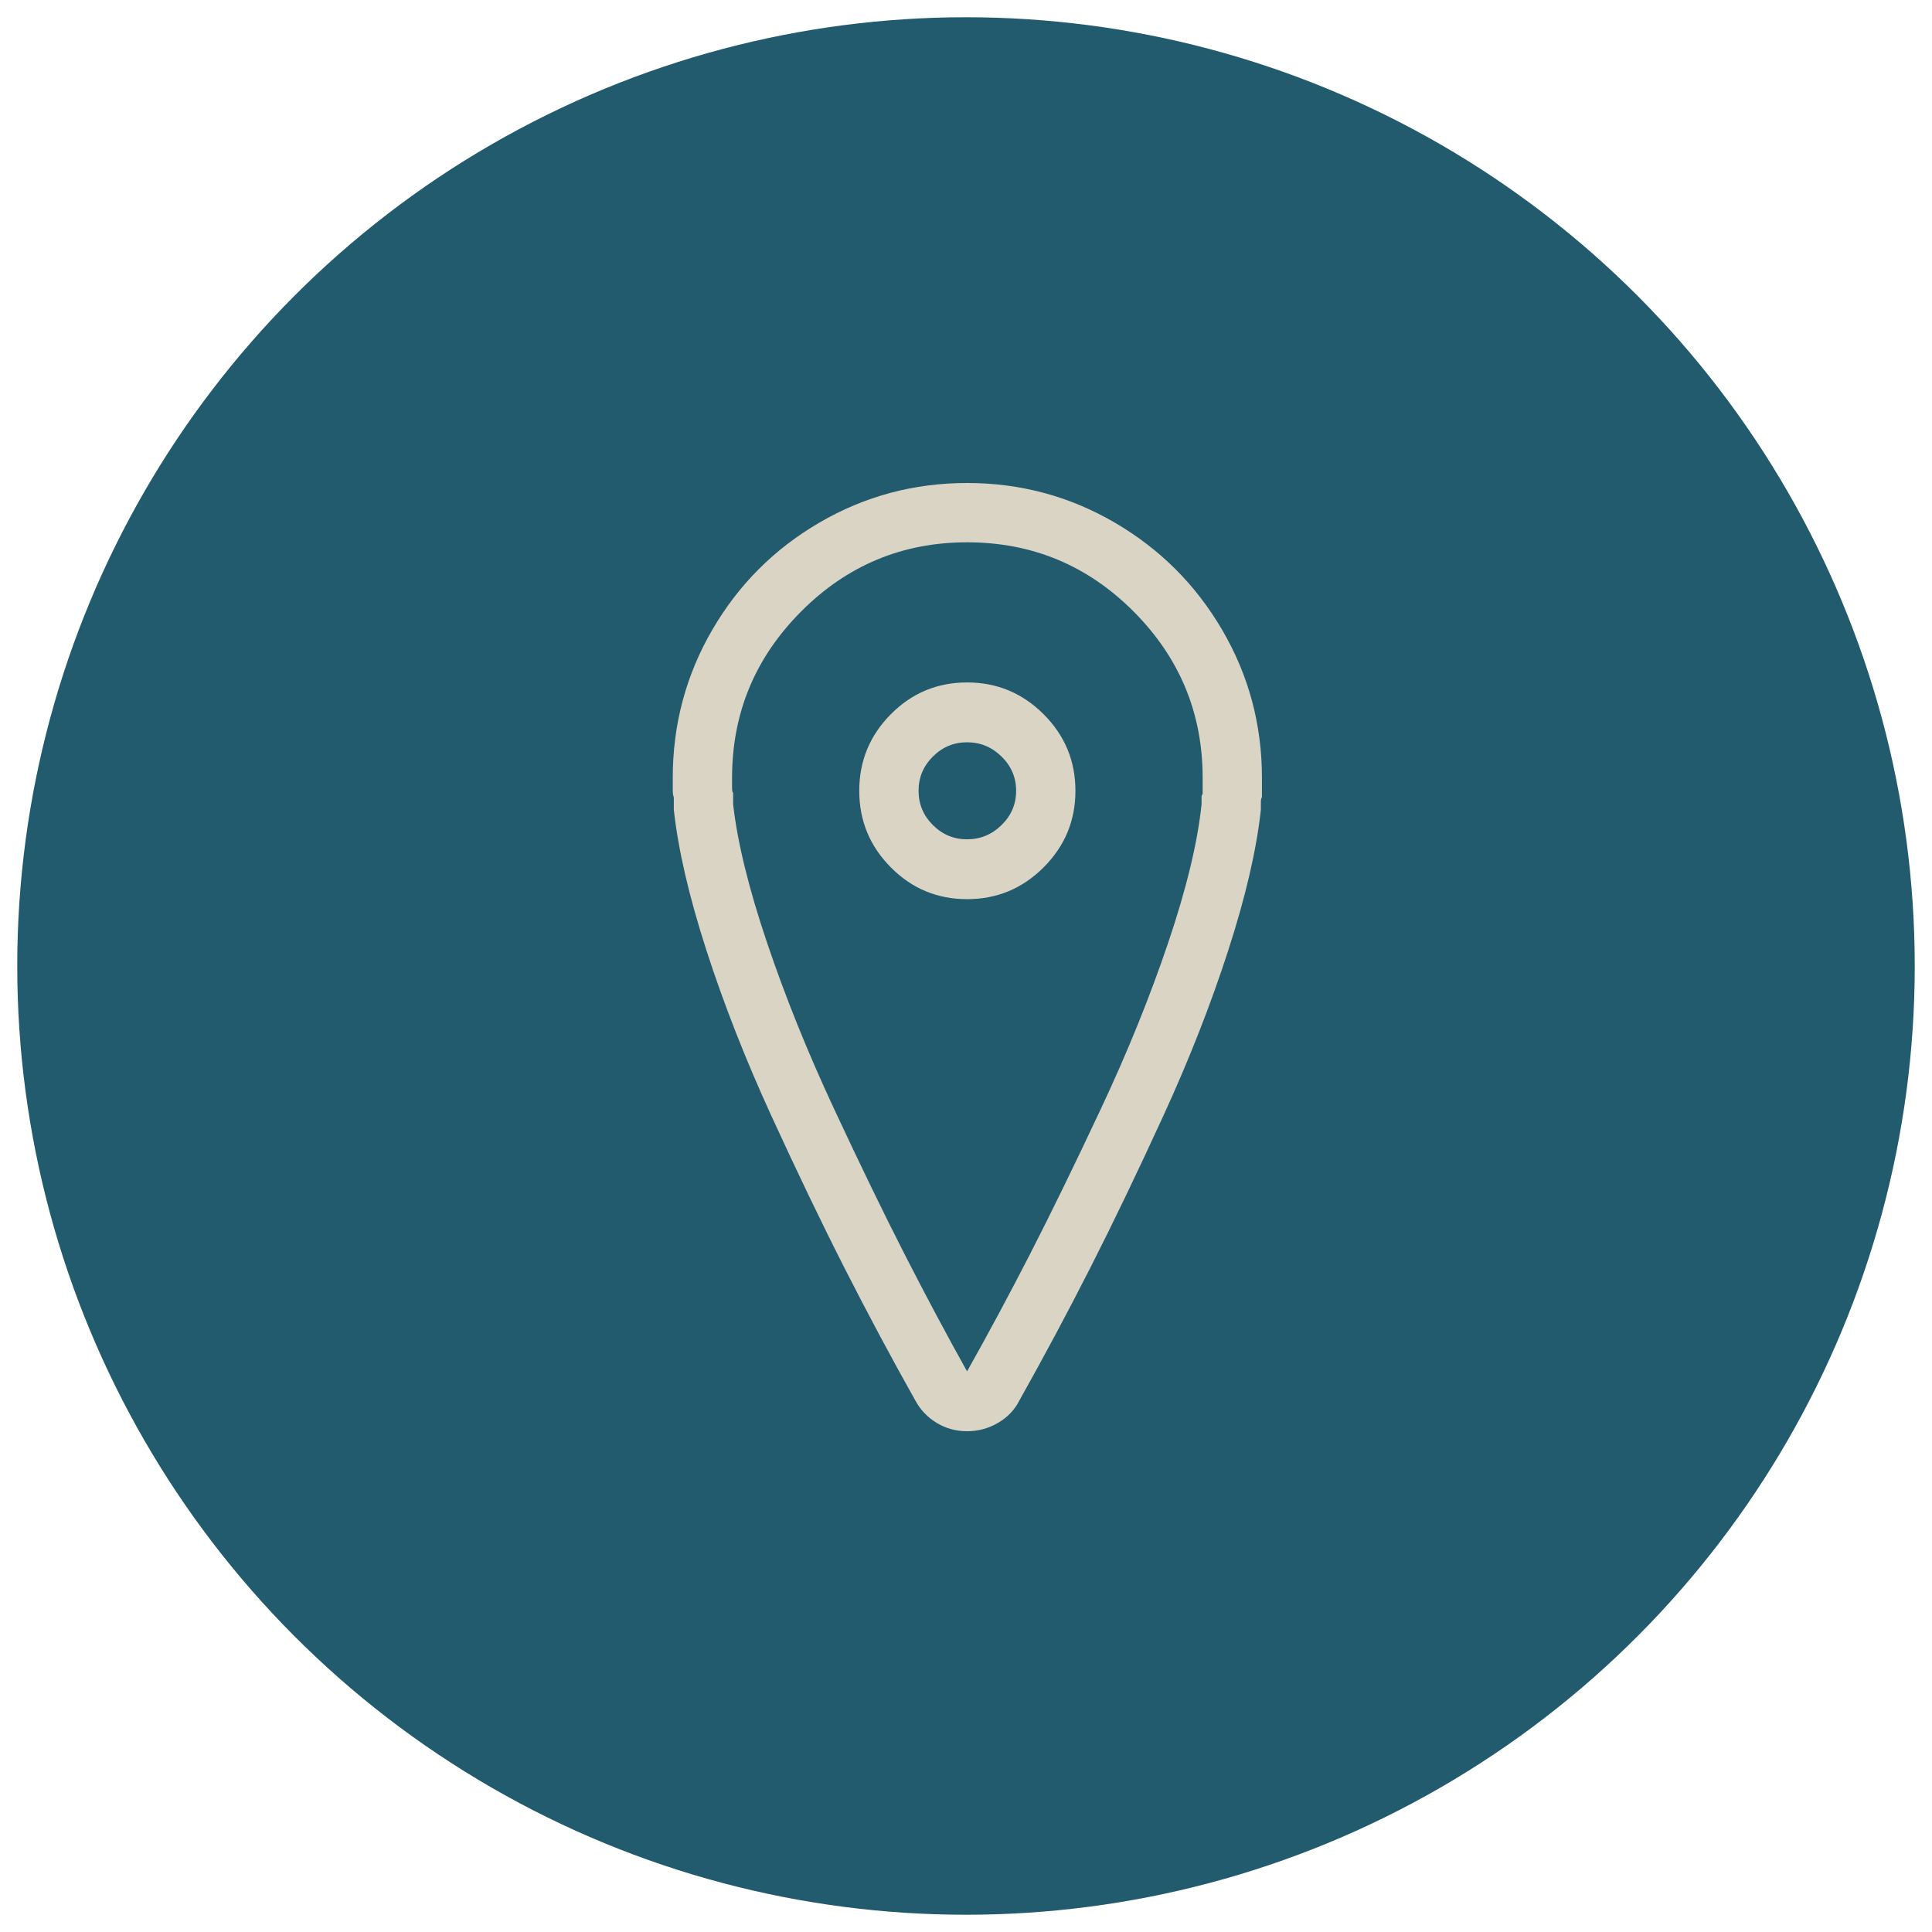 <?xml version="1.0" encoding="UTF-8" standalone="no"?>
<svg width="112px" height="112px" viewBox="0 0 112 112" version="1.1" xmlns="http://www.w3.org/2000/svg" xmlns:xlink="http://www.w3.org/1999/xlink" xmlns:sketch="http://www.bohemiancoding.com/sketch/ns">
    <!-- Generator: Sketch 3.4 (15575) - http://www.bohemiancoding.com/sketch -->
    <title>icon_where</title>
    <desc>Created with Sketch.</desc>
    <defs></defs>
    <g id="Page-1" stroke="none" stroke-width="1" fill="none" fill-rule="evenodd" sketch:type="MSPage">
        <g id="icon_where" sketch:type="MSLayerGroup" transform="translate(1, 1)">
            <circle id="Oval-1" fill="#225B6E" sketch:type="MSShapeGroup" cx="55" cy="55" r="55"></circle>
            <path d="M38,44.781 L38,44.094 C38,41.01 38.76,38.156 40.281,35.531 C41.802,32.906 43.875,30.828 46.5,29.297 C49.125,27.766 51.979,27 55.062,27 C58.146,27 61,27.766 63.625,29.297 C66.25,30.828 68.328,32.906 69.859,35.531 C71.391,38.156 72.156,41.01 72.156,44.094 L72.156,44.781 L72.156,45.219 C72.115,45.26 72.094,45.354 72.094,45.5 L72.094,45.938 C71.844,48.25 71.214,50.969 70.203,54.094 C69.193,57.219 67.943,60.406 66.453,63.656 C64.964,66.906 63.552,69.844 62.219,72.469 C60.885,75.094 59.51,77.667 58.094,80.188 C57.823,80.729 57.411,81.161 56.859,81.484 C56.307,81.807 55.708,81.969 55.062,81.969 C54.417,81.969 53.828,81.807 53.297,81.484 C52.766,81.161 52.354,80.729 52.062,80.188 C50.646,77.667 49.271,75.094 47.938,72.469 C46.604,69.844 45.193,66.906 43.703,63.656 C42.214,60.406 40.964,57.219 39.953,54.094 C38.943,50.969 38.313,48.25 38.062,45.938 L38.062,45.625 L38.062,45.281 L38.062,45.219 C38.021,45.135 38,44.99 38,44.781 L38,44.781 Z M41.438,44.656 C41.438,44.823 41.458,44.927 41.5,44.969 L41.5,45.281 L41.5,45.625 C41.75,47.833 42.406,50.51 43.469,53.656 C44.531,56.802 45.823,60.005 47.344,63.266 C48.865,66.526 50.234,69.349 51.453,71.734 C52.672,74.12 53.875,76.375 55.062,78.5 C56.292,76.312 57.505,74.052 58.703,71.719 C59.901,69.385 61.271,66.578 62.812,63.297 C64.354,60.016 65.656,56.802 66.719,53.656 C67.781,50.51 68.427,47.833 68.656,45.625 L68.656,45.219 C68.656,45.135 68.677,45.073 68.719,45.031 L68.719,44.656 L68.719,44.094 C68.719,40.344 67.385,37.13 64.719,34.453 C62.052,31.776 58.833,30.438 55.062,30.438 C51.312,30.438 48.104,31.776 45.438,34.453 C42.771,37.13 41.438,40.344 41.438,44.094 L41.438,44.656 Z M48.812,44.844 C48.812,43.115 49.422,41.635 50.641,40.406 C51.859,39.177 53.333,38.562 55.062,38.562 C56.792,38.562 58.271,39.177 59.5,40.406 C60.729,41.635 61.344,43.115 61.344,44.844 C61.344,46.573 60.729,48.052 59.5,49.281 C58.271,50.51 56.792,51.125 55.062,51.125 C53.333,51.125 51.859,50.51 50.641,49.281 C49.422,48.052 48.812,46.573 48.812,44.844 L48.812,44.844 Z M52.25,44.844 C52.25,45.615 52.526,46.276 53.078,46.828 C53.63,47.38 54.292,47.656 55.062,47.656 C55.833,47.656 56.5,47.38 57.062,46.828 C57.625,46.276 57.906,45.615 57.906,44.844 C57.906,44.073 57.625,43.411 57.062,42.859 C56.5,42.307 55.833,42.031 55.062,42.031 C54.292,42.031 53.63,42.307 53.078,42.859 C52.526,43.411 52.25,44.073 52.25,44.844 L52.25,44.844 Z" id="$" fill="#DAD4C5" sketch:type="MSShapeGroup"></path>
        </g>
    </g>
</svg>